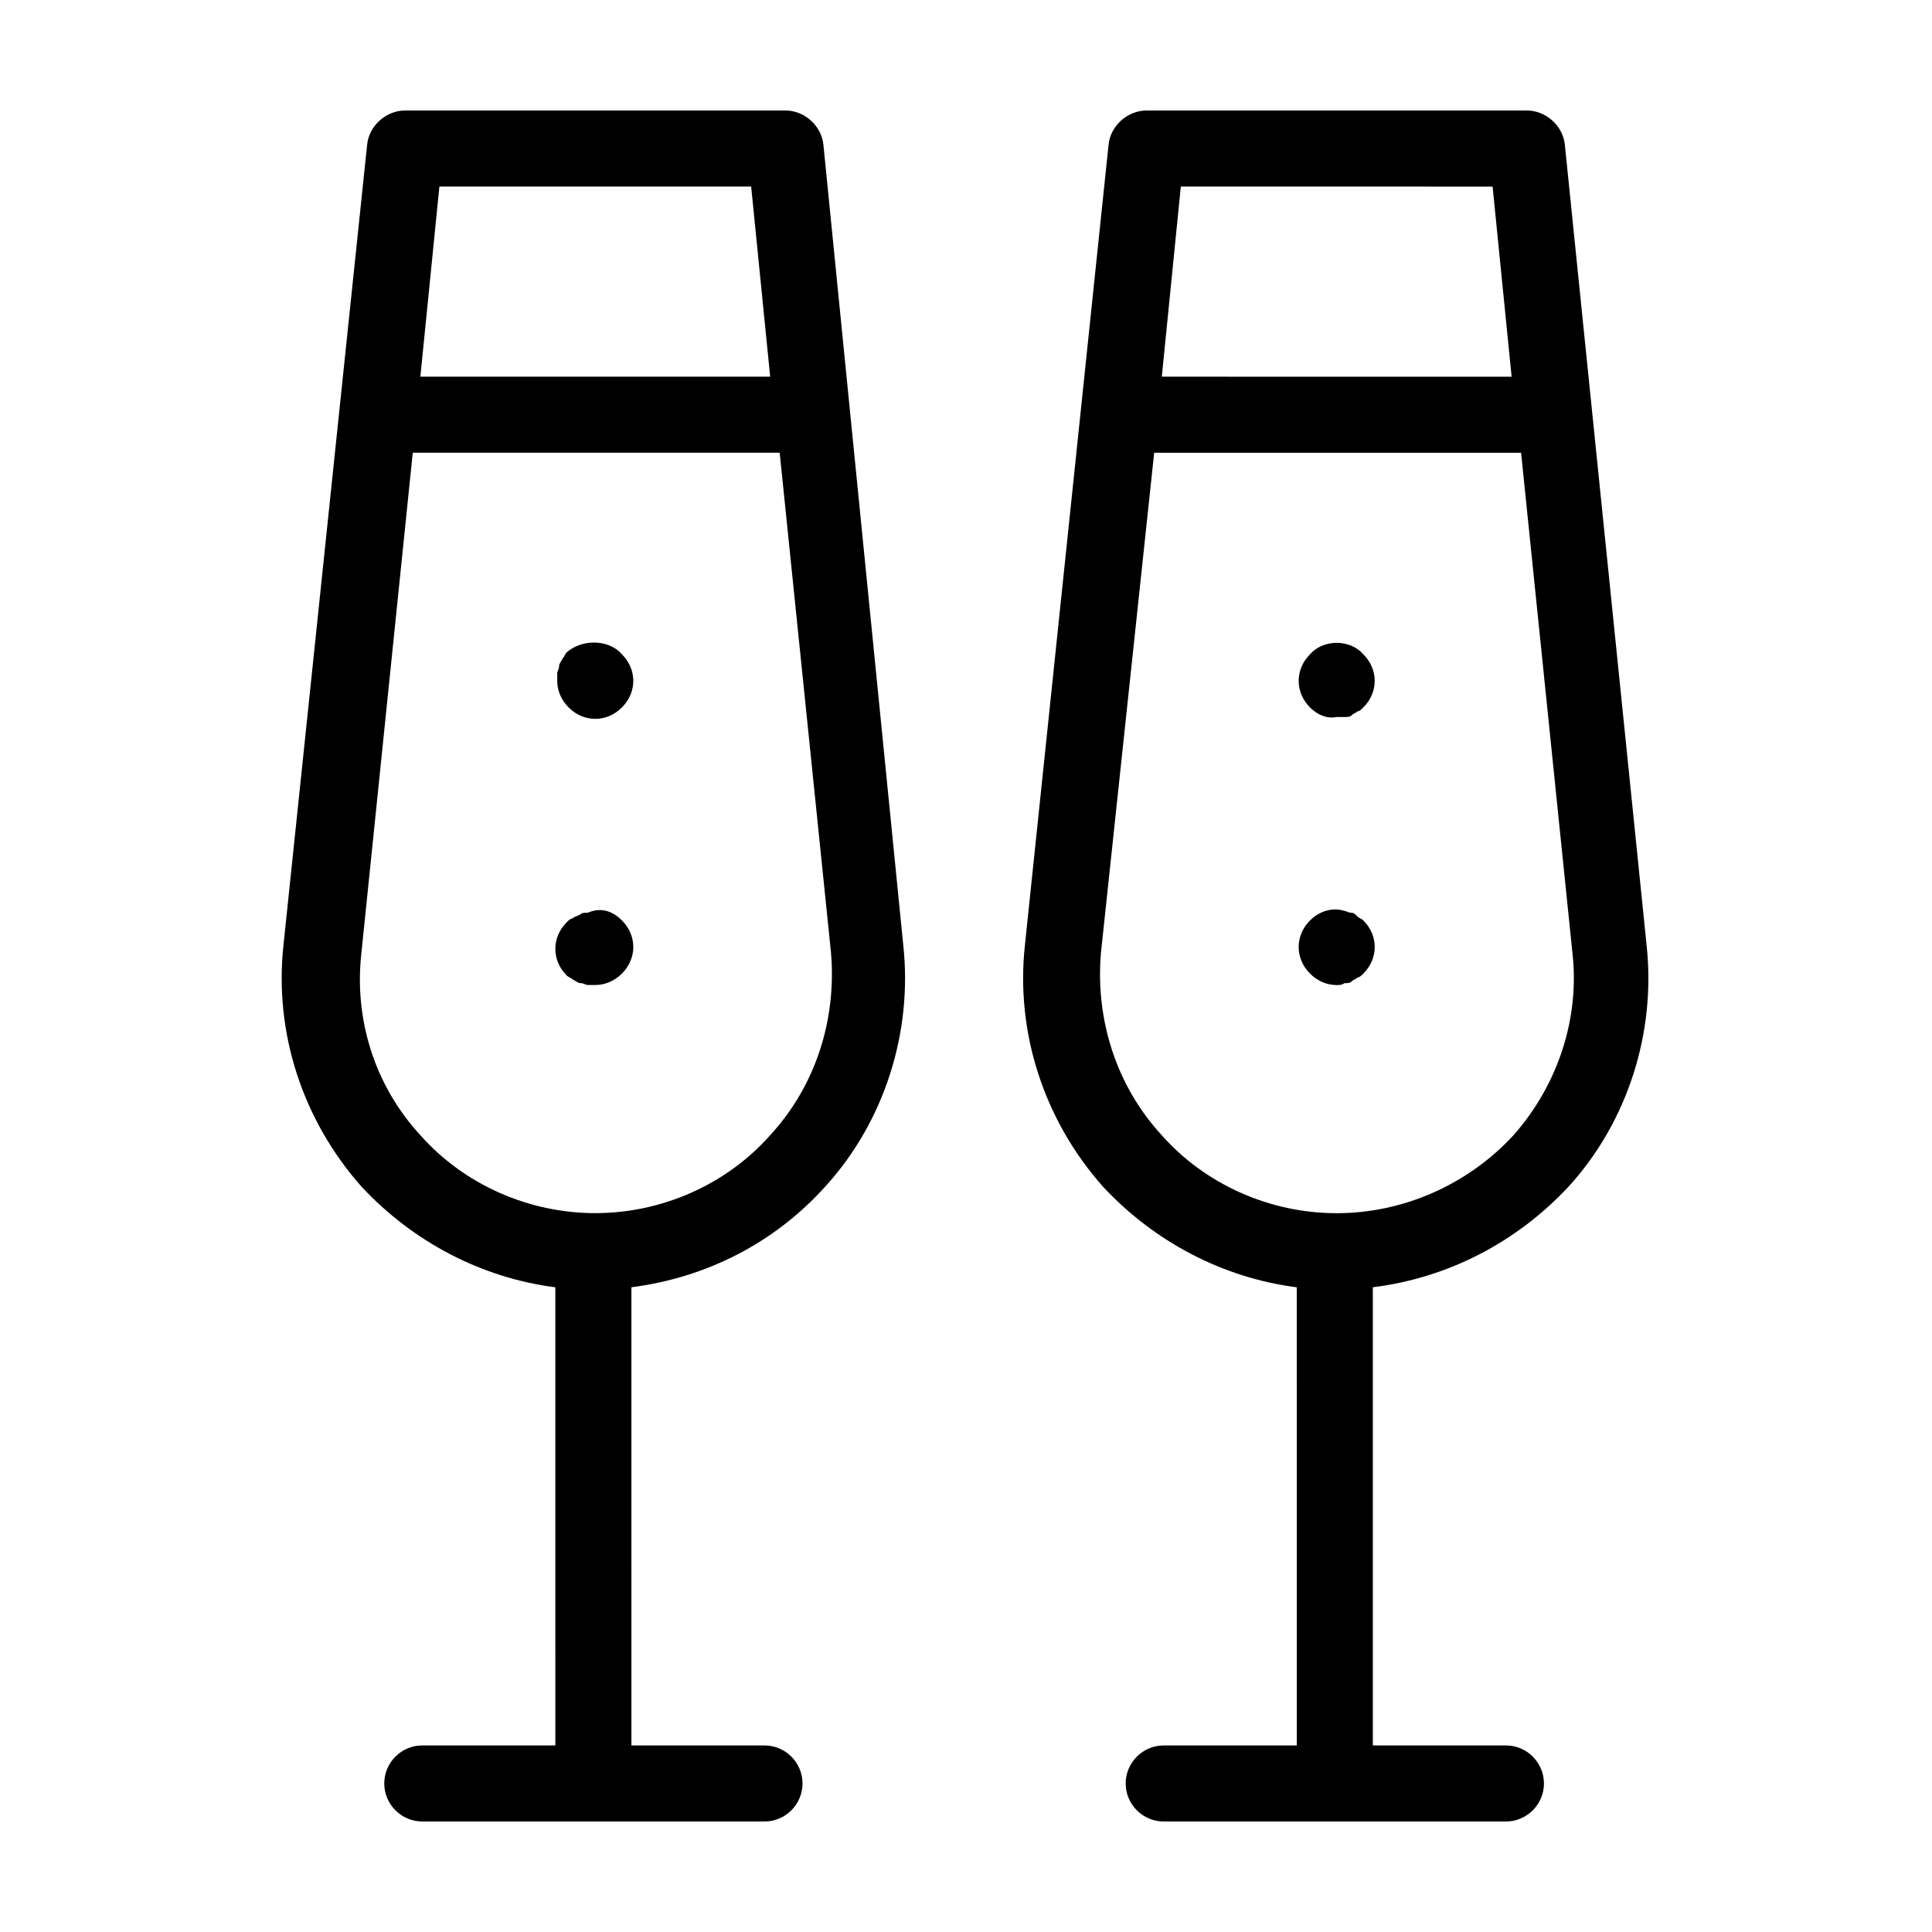 <?xml version="1.0" encoding="UTF-8"?>
<!-- Uploaded to: SVG Repo, www.svgrepo.com, Generator: SVG Repo Mixer Tools -->
<svg fill="#000000" width="800px" height="800px" version="1.1" viewBox="144 144 512 512" xmlns="http://www.w3.org/2000/svg">
 <path d="m362.21 182.35c-0.504-5.039-5.039-9.07-10.078-9.07h-100.76c-5.039 0-9.574 4.031-10.078 9.07l-22.168 212.11c-2.519 23.176 5.039 46.352 20.656 63.984 13.602 14.609 31.738 24.184 51.387 26.703l0.008 121.41h-35.266c-5.543 0-10.078 4.535-10.078 10.078s4.535 10.078 10.078 10.078h90.688c5.543 0 10.078-4.535 10.078-10.078s-4.535-10.078-10.078-10.078h-35.266l-0.004-121.42c19.648-2.519 37.785-11.586 51.387-26.703 15.617-17.129 23.176-40.809 20.656-63.984zm-19.145 11.086 5.039 50.383-92.699-0.004 5.039-50.383zm5.039 251.4c-11.586 13.102-28.715 20.656-46.352 20.656-17.633 0-34.762-7.559-46.352-20.656-12.09-13.098-17.633-30.73-15.617-48.367l13.605-132.5h97.234l13.602 132.5c1.512 17.637-4.027 35.27-16.121 48.367zm-39.297-56.93c2.016 2.016 3.023 4.535 3.023 7.055 0 2.519-1.008 5.039-3.023 7.055-2.016 2.012-4.535 3.019-7.055 3.019h-2.016c-0.504 0-1.008-0.504-2.016-0.504-0.504 0-1.008-0.504-2.016-1.008-0.504-0.504-1.008-0.504-1.512-1.008-2.016-2.016-3.023-4.535-3.023-7.055 0-2.519 1.008-5.039 3.023-7.055 0.504-0.504 1.008-1.008 1.512-1.008 0.504-0.504 1.008-0.504 2.016-1.008 0.504-0.504 1.008-0.504 2.016-0.504 3.527-1.508 6.551-0.5 9.07 2.019zm0-70.531c2.016 2.016 3.023 4.535 3.023 7.055 0 2.519-1.008 5.039-3.023 7.055-2.016 2.012-4.535 3.019-7.055 3.019-2.519 0-5.039-1.008-7.055-3.023s-3.023-4.535-3.023-7.055v-2.016c0-0.504 0.504-1.008 0.504-2.016 0-0.504 0.504-1.008 1.008-2.016 0.504-0.504 0.504-1.008 1.008-1.512 4.035-3.523 11.086-3.523 14.613 0.508zm250.9 141.07c15.617-17.129 23.176-40.809 20.656-63.984l-21.664-212.11c-0.504-5.039-5.039-9.07-10.078-9.07h-100.76c-5.039 0-9.574 4.031-10.078 9.07l-22.168 212.11c-2.519 23.176 5.039 46.352 20.656 63.984 13.602 14.609 31.738 24.184 51.387 26.703l0.004 121.41h-35.266c-5.543 0-10.078 4.535-10.078 10.078s4.535 10.078 10.078 10.078h90.688c5.543 0 10.078-4.535 10.078-10.078s-4.535-10.078-10.078-10.078h-35.266l-0.004-121.42c20.152-2.516 38.289-12.09 51.895-26.699zm-20.152-265 5.039 50.383-92.703-0.004 5.039-50.383zm-103.79 203.04 14.105-132.5h97.234l13.602 132.5c2.016 17.633-4.031 35.266-15.617 48.367-12.09 13.102-29.219 20.656-46.852 20.656-17.633 0-34.762-7.559-46.352-20.656-12.09-13.098-17.633-30.73-16.121-48.363zm62.473 8.562c-2.519 0-5.039-1.008-7.055-3.023s-3.023-4.535-3.023-7.055 1.008-5.039 3.023-7.055c2.519-2.519 6.047-3.527 9.07-2.519 0.504 0 1.008 0.504 2.016 0.504 0.504 0 1.008 0.504 1.512 1.008 0.504 0.504 1.008 0.504 1.512 1.008 2.016 2.016 3.023 4.535 3.023 7.055s-1.008 5.039-3.023 7.055c-0.504 0.504-1.008 1.008-1.512 1.008-0.504 0.504-1.008 0.504-1.512 1.008-0.504 0.504-1.008 0.504-2.016 0.504-0.504 0.504-1.512 0.504-2.016 0.504zm-7.055-73.555c-2.016-2.016-3.023-4.535-3.023-7.055s1.008-5.039 3.023-7.055c3.527-4.031 10.578-4.031 14.105 0 2.016 2.016 3.023 4.535 3.023 7.055s-1.008 5.039-3.023 7.055c-0.504 0.504-1.008 1.008-1.512 1.008-0.504 0.504-1.008 0.504-1.512 1.008-0.504 0.504-1.008 0.504-2.016 0.504h-2.016c-2.516 0.504-5.035-0.504-7.051-2.519z"/>
</svg>
